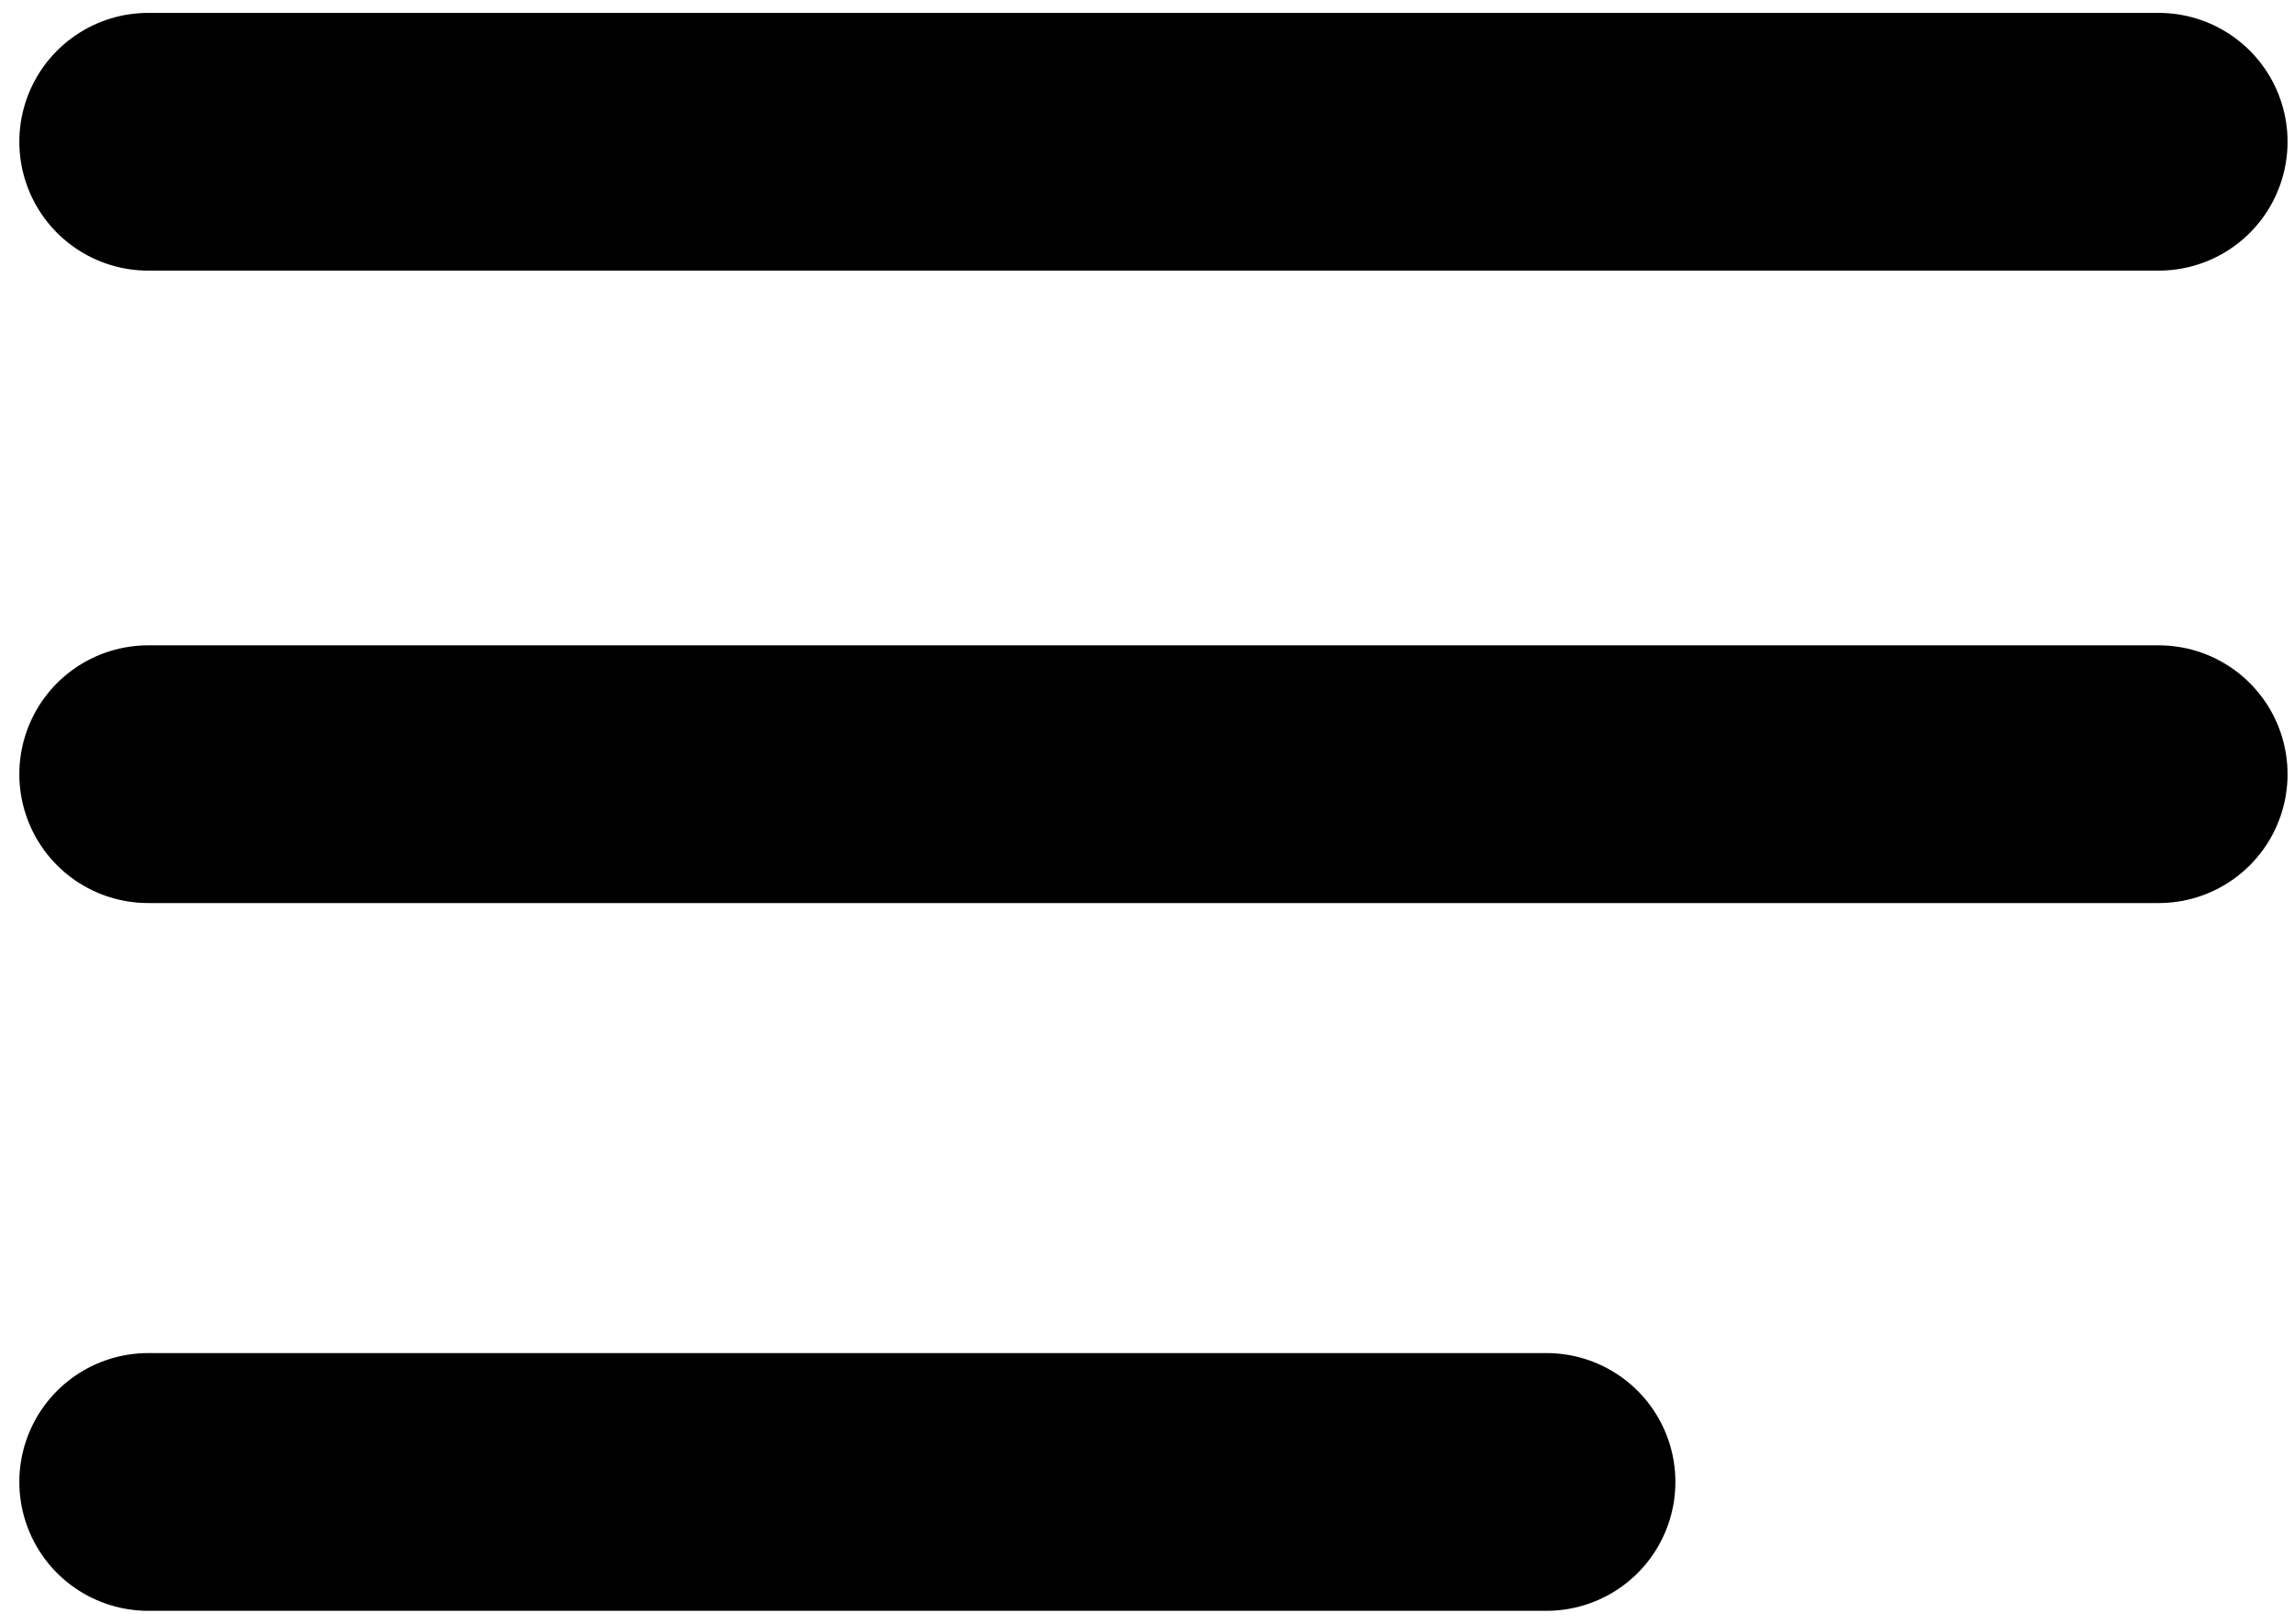 <svg width="89" height="63" viewBox="0 0 89 63" fill="none" xmlns="http://www.w3.org/2000/svg">
<path d="M5.75 5.5H83.75M5.75 30.039H83.75M5.75 57.5H60" stroke="black" stroke-width="10" stroke-linecap="round"/>
</svg>
